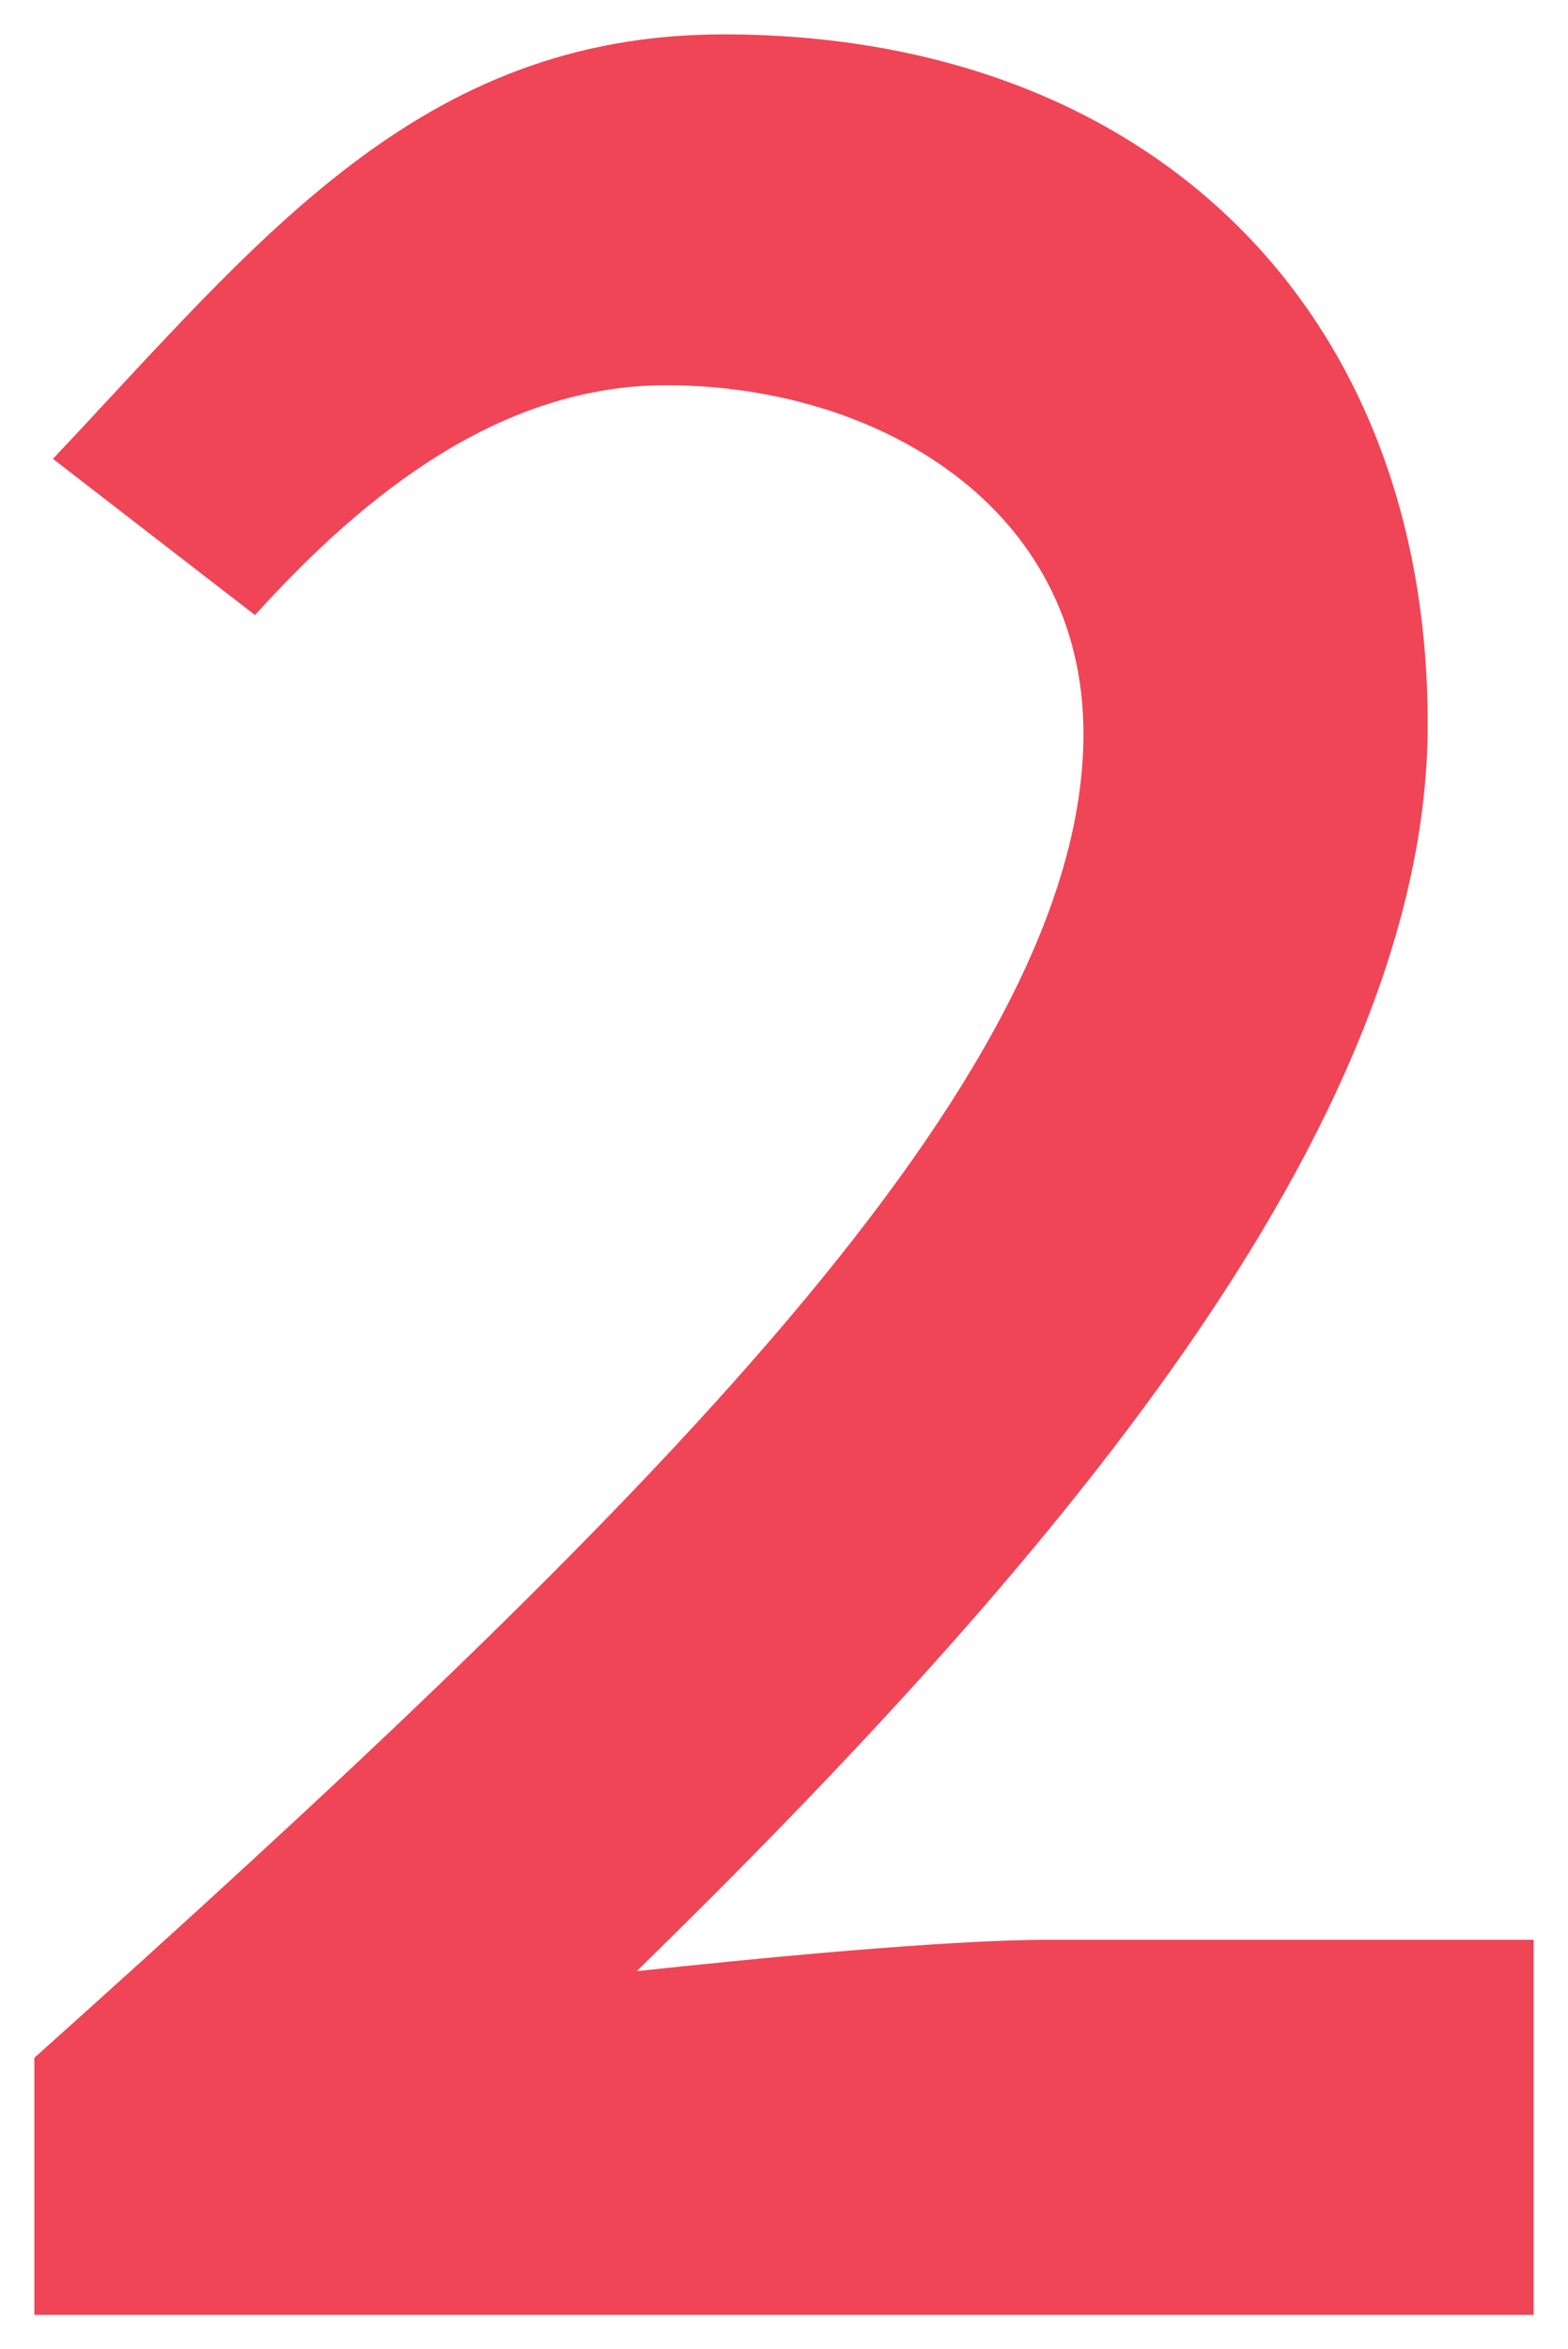 <svg id="b053f6e6-b7be-43e3-9343-88e7f9bf8d27" data-name="2" xmlns="http://www.w3.org/2000/svg" viewBox="0 0 45.647 68.35">
  <defs>
    <style>
      .f95987f3-5894-4d1b-b401-cb1578f7b258 {
        fill: #EF4556;
      }
    </style>
  </defs>
  <path class="f95987f3-5894-4d1b-b401-cb1578f7b258" d="M1,59.87C18.688,44.031,31.541,31.382,31.541,21.35c0-6.6-5.99-10.142-12.149-10.142-4.752,0-8.712,3.08-11.968,6.688L1.541,13.35C7.524,7.014,12.176,1,21.063,1c12.32,0,20.5,7.92,20.5,20.063,0,11.792-11.147,24.671-23.026,36.287,3.256-.352,8.946-.912,11.938-.912H44.647V67.35H1Z"/>
</svg>
